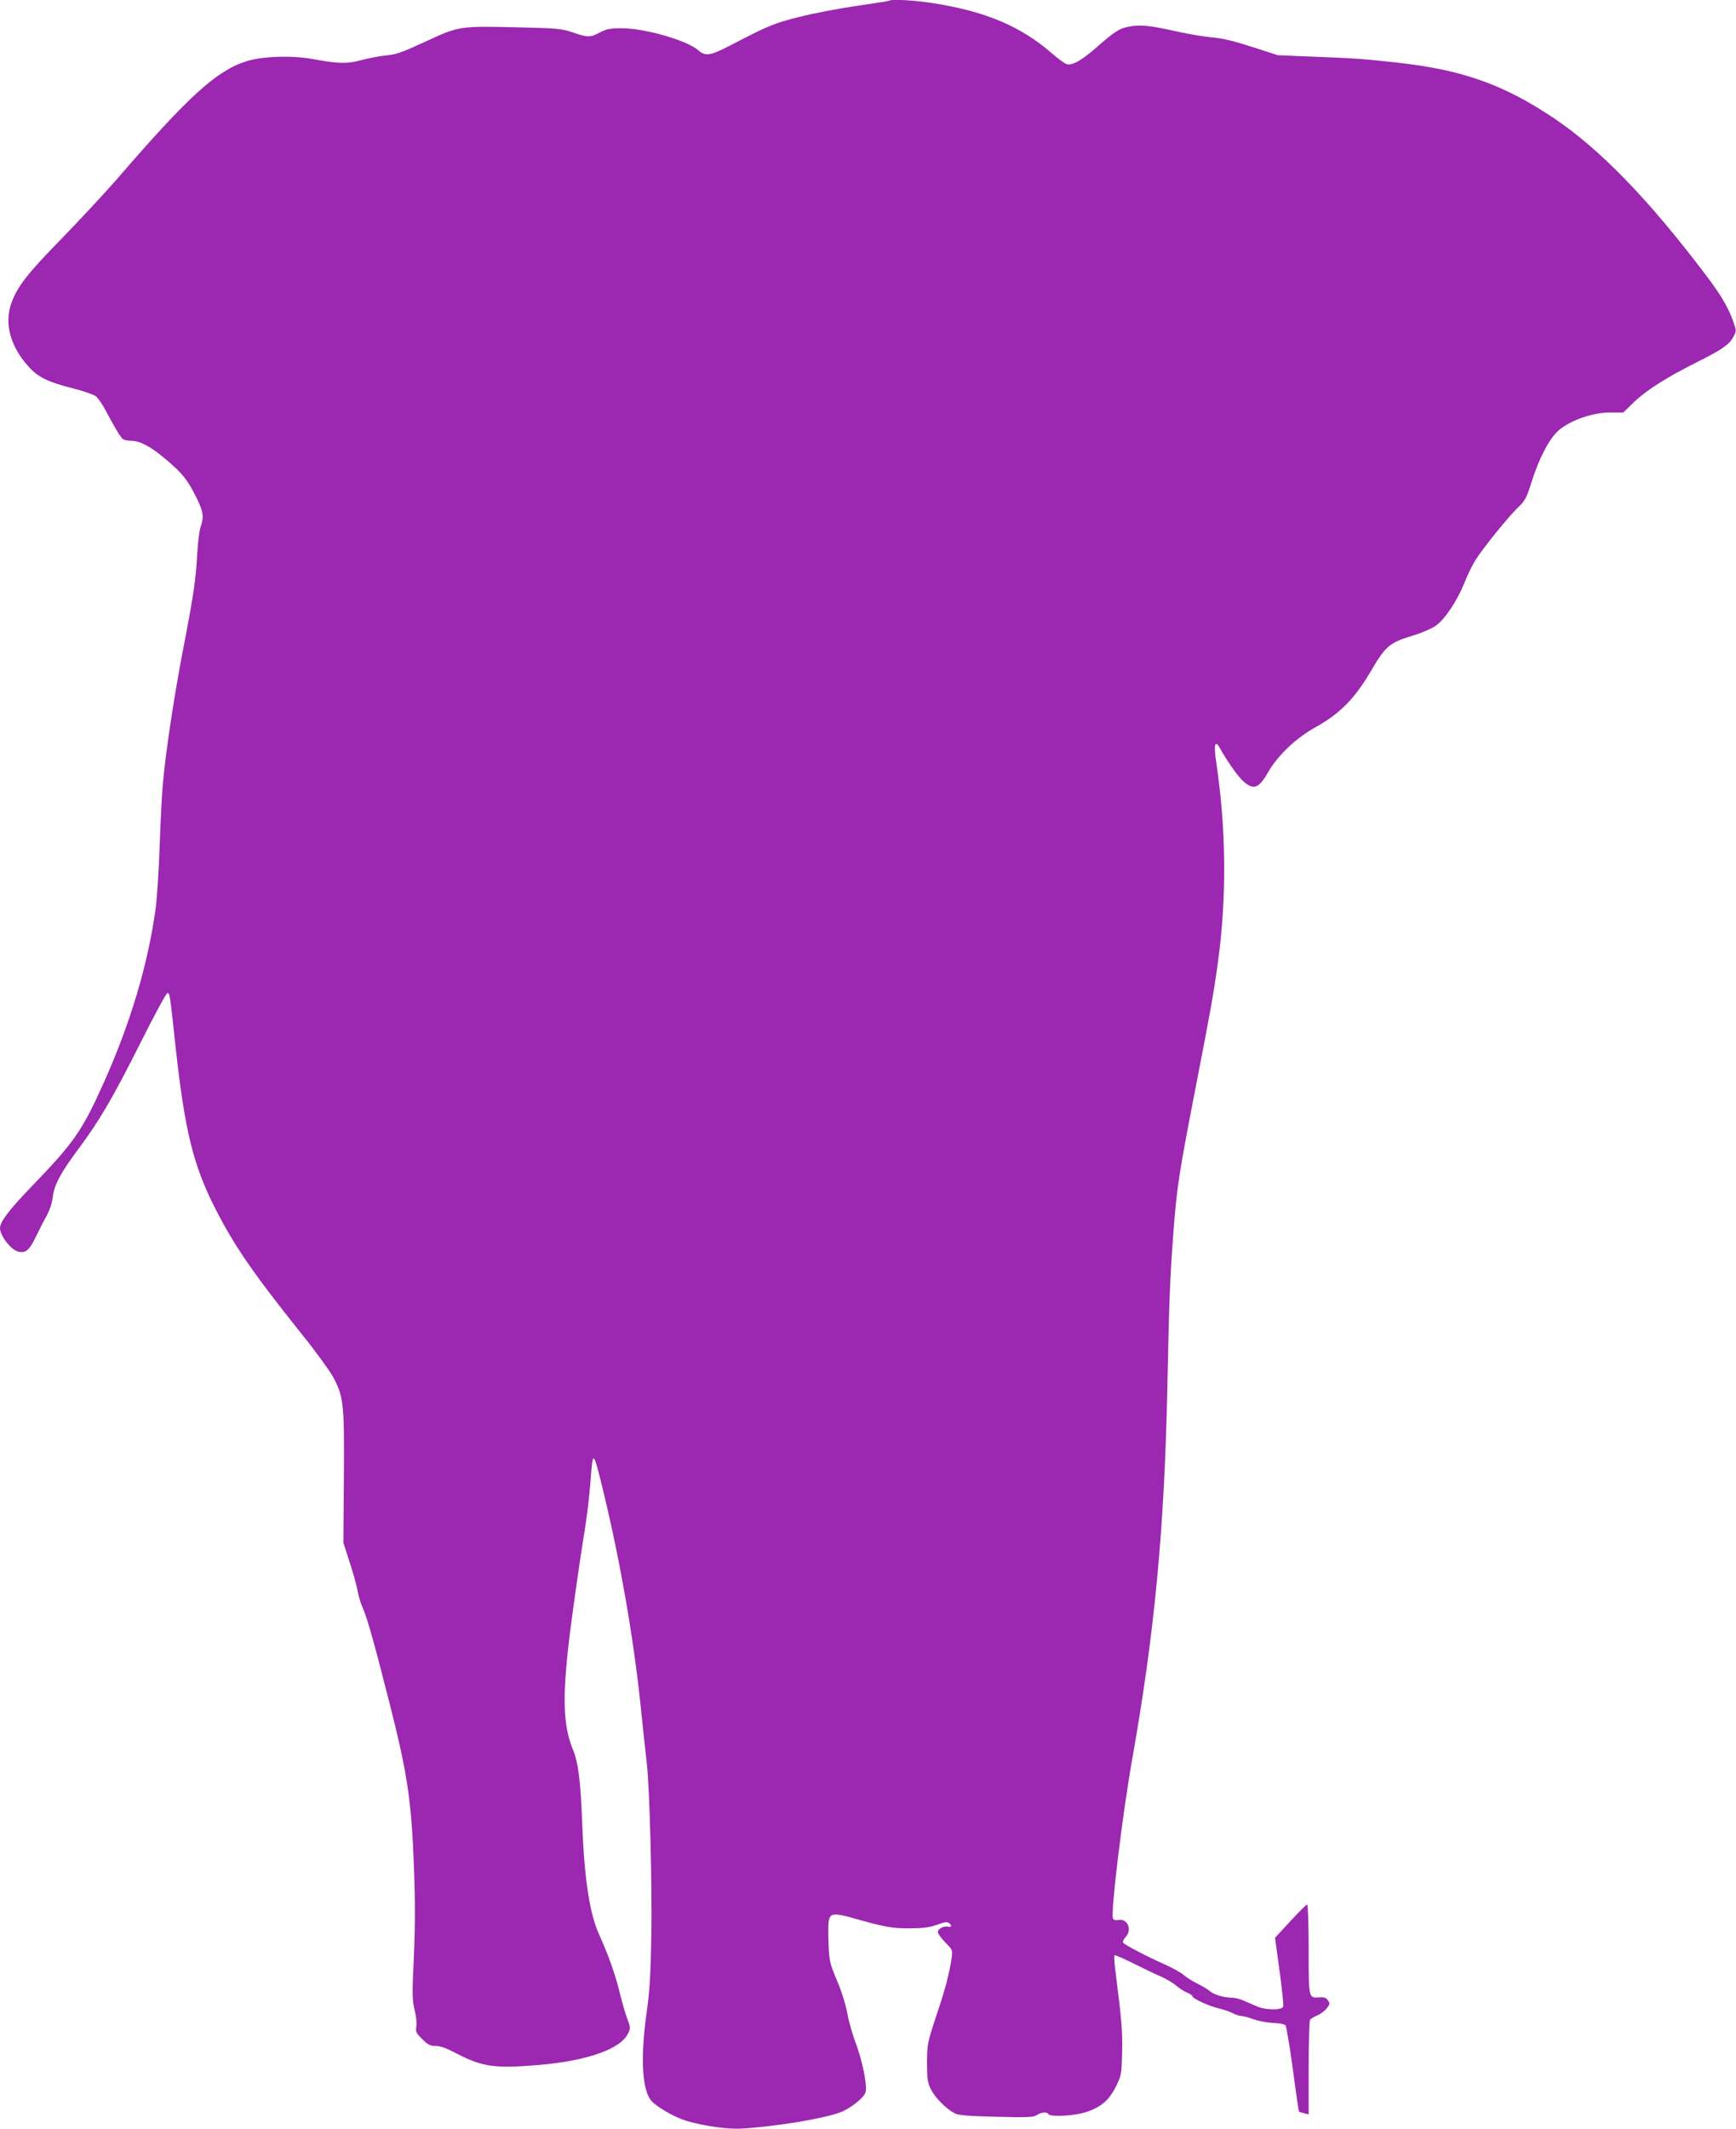 <?xml version="1.0" standalone="no"?>
<!DOCTYPE svg PUBLIC "-//W3C//DTD SVG 20010904//EN"
 "http://www.w3.org/TR/2001/REC-SVG-20010904/DTD/svg10.dtd">
<svg version="1.0" xmlns="http://www.w3.org/2000/svg"
 width="1044pt" height="1280pt" viewBox="0 0 1044 1280"
 preserveAspectRatio="xMidYMid meet">
<g transform="translate(0,1280) scale(0.1,-0.1)"
fill="#9c27b0" stroke="none">
<path d="M5349 12796 c-2 -2 -89 -16 -194 -31 -104 -15 -260 -44 -345 -66
-154 -38 -187 -52 -420 -173 -118 -61 -148 -66 -191 -28 -67 59 -321 132 -458
132 -73 0 -93 -4 -133 -25 -58 -31 -74 -31 -163 0 -67 23 -90 25 -346 31 -328
8 -343 6 -529 -81 -163 -75 -183 -82 -263 -90 -34 -4 -95 -16 -136 -27 -84
-23 -138 -21 -291 7 -124 23 -306 17 -400 -14 -178 -56 -349 -212 -775 -706
-72 -82 -220 -242 -330 -355 -208 -213 -269 -290 -305 -388 -46 -122 -10 -261
99 -383 59 -67 119 -96 274 -135 59 -15 119 -36 133 -46 14 -11 41 -50 60 -87
59 -111 91 -163 105 -172 8 -5 30 -9 49 -9 54 -1 115 -34 207 -111 102 -87
129 -121 182 -226 44 -89 49 -119 28 -179 -8 -22 -17 -95 -21 -164 -8 -151
-20 -238 -85 -575 -55 -286 -104 -614 -121 -800 -6 -66 -15 -239 -20 -385 -5
-146 -16 -317 -25 -380 -48 -338 -150 -678 -310 -1037 -130 -290 -179 -361
-432 -623 -136 -141 -193 -215 -193 -253 0 -46 67 -133 111 -142 43 -10 66 9
104 88 19 39 48 97 65 127 18 33 33 77 37 110 8 75 45 145 152 289 128 171
211 313 379 648 81 161 152 293 159 293 14 0 15 -8 48 -315 56 -513 106 -716
238 -978 115 -226 230 -393 522 -758 83 -103 167 -219 188 -257 64 -119 68
-161 65 -606 l-3 -391 37 -115 c21 -63 43 -141 48 -173 6 -32 20 -79 32 -105
28 -63 74 -230 162 -577 107 -422 131 -582 146 -995 7 -189 7 -338 -1 -521
-11 -228 -10 -263 4 -321 9 -36 14 -80 11 -100 -6 -32 -2 -40 35 -77 34 -34
48 -41 81 -41 27 0 66 -14 125 -45 157 -82 232 -92 501 -69 287 25 487 96 531
189 15 31 15 37 -6 92 -12 32 -32 104 -46 160 -25 103 -66 219 -123 345 -57
125 -89 341 -101 673 -9 246 -24 362 -56 438 -62 150 -65 333 -12 742 21 160
51 369 66 465 30 181 45 301 56 453 11 139 16 129 79 -133 97 -405 174 -846
217 -1250 16 -157 34 -321 39 -365 17 -149 32 -729 27 -1030 -4 -236 -10 -333
-27 -455 -40 -279 -29 -478 28 -541 38 -40 136 -96 208 -119 103 -31 250 -52
333 -47 205 12 496 60 595 98 57 21 141 87 151 119 12 37 -17 184 -56 289 -22
58 -46 143 -54 190 -9 49 -34 130 -62 195 -45 109 -46 114 -51 239 -4 139 1
157 47 157 14 0 58 -9 96 -20 193 -55 240 -64 345 -63 82 0 118 5 164 21 44
17 62 19 73 11 19 -16 16 -28 -6 -22 -25 6 -61 -13 -61 -33 0 -9 20 -36 45
-62 42 -42 44 -48 39 -86 -15 -102 -37 -187 -91 -348 -56 -170 -57 -175 -58
-288 0 -103 3 -120 25 -164 25 -49 92 -116 143 -142 21 -11 84 -16 248 -20
190 -5 223 -3 244 10 28 18 61 21 70 6 11 -18 149 -11 219 10 94 29 144 71
186 154 33 67 35 74 38 200 4 123 -3 205 -39 488 -7 54 -10 100 -7 103 3 3 54
-19 114 -49 60 -30 135 -66 168 -80 32 -14 73 -39 90 -54 18 -15 46 -34 64
-41 18 -7 32 -17 32 -21 0 -14 98 -60 158 -74 31 -8 71 -21 87 -30 17 -9 39
-16 50 -16 11 0 45 -9 74 -20 30 -11 83 -20 118 -22 35 -1 68 -7 74 -14 5 -7
25 -125 44 -264 18 -138 35 -253 37 -255 2 -2 15 -6 31 -10 l27 -7 0 278 c0
154 4 284 8 290 4 7 23 18 43 27 20 8 45 27 57 42 20 25 21 30 8 49 -11 16
-23 20 -51 18 -66 -5 -65 -9 -65 289 0 151 -4 269 -9 269 -5 0 -50 -45 -101
-100 l-92 -100 27 -199 c15 -110 25 -207 22 -215 -9 -22 -104 -21 -154 0 -21
9 -57 25 -81 35 -23 11 -57 19 -75 19 -46 0 -109 19 -132 40 -11 10 -45 30
-75 45 -30 15 -67 38 -81 51 -14 13 -63 41 -110 62 -111 49 -247 120 -255 133
-3 6 3 21 15 33 42 45 12 114 -44 103 -18 -3 -28 0 -32 10 -14 37 57 625 117
963 134 757 192 1375 210 2215 11 539 16 672 36 935 20 275 34 366 134 880 90
462 109 569 135 759 53 390 49 795 -10 1193 -17 112 -9 145 22 89 43 -78 107
-168 140 -198 61 -55 93 -44 149 54 59 103 169 207 289 273 140 78 230 168
323 325 97 165 115 181 272 228 47 15 104 40 127 57 55 41 125 146 169 254 19
49 50 112 68 140 47 74 201 264 256 316 42 40 50 56 80 150 44 143 109 266
164 313 71 61 205 107 309 107 l79 0 66 64 c75 71 194 147 376 238 152 76 196
107 220 152 19 36 19 38 1 89 -30 86 -73 160 -163 279 -345 457 -638 760 -918
948 -303 203 -552 291 -946 334 -206 23 -261 26 -495 35 l-218 9 -155 50
c-112 36 -179 52 -240 57 -47 4 -141 20 -210 35 -162 37 -223 43 -290 30 -59
-11 -84 -27 -204 -132 -86 -74 -137 -102 -170 -94 -12 3 -53 33 -91 66 -185
161 -395 250 -707 300 -114 18 -258 27 -269 16z"/>
</g>
</svg>
